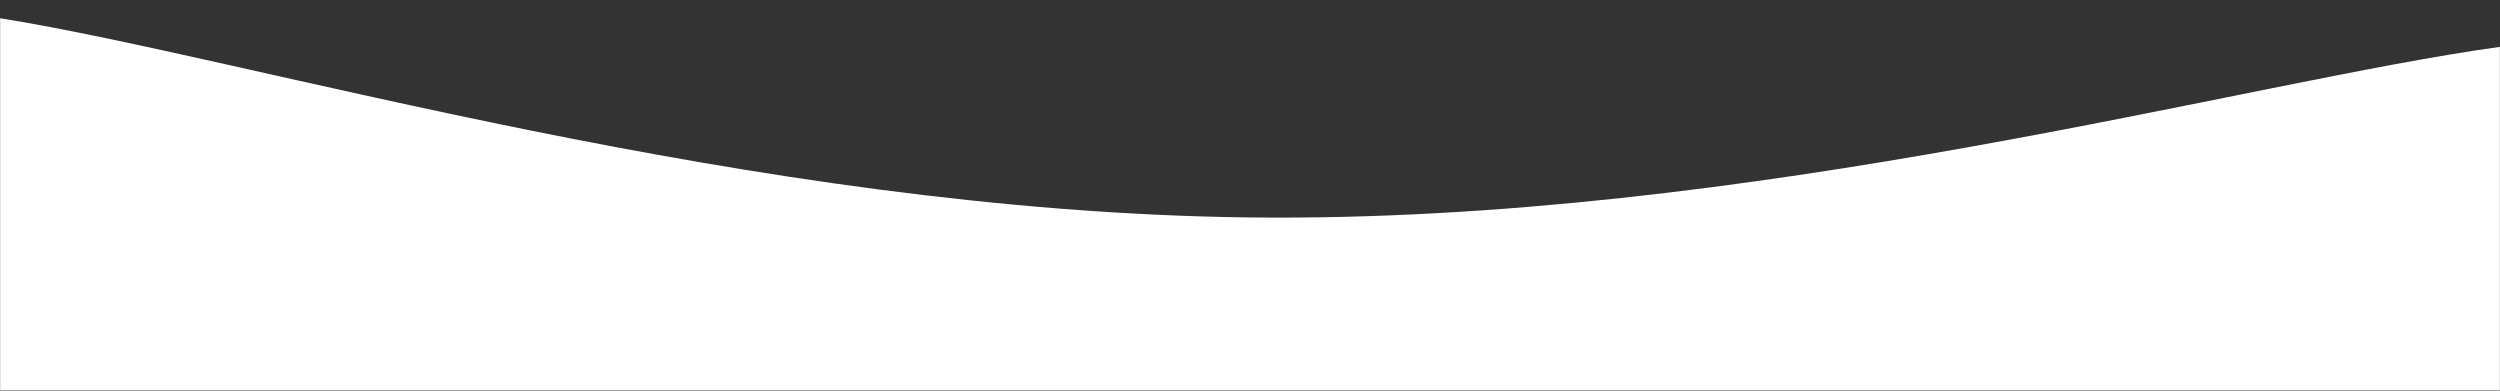 <svg xmlns="http://www.w3.org/2000/svg" preserveAspectRatio="none" viewBox="0 0 1920 300"><rect x="0" y="0" width="1920" height="300" fill="#333333" stroke="none"/><g fill="none" mask="url(&quot;#a&quot;)"><path fill="#fff" d="M0 14c192 30.6 576 148.6 960 153 384 4.4 768-104.8 960-131v264H0z"/></g><defs><mask id="a"><path fill="#fff" d="M0 0h1920v300H0z"/></mask></defs></svg>